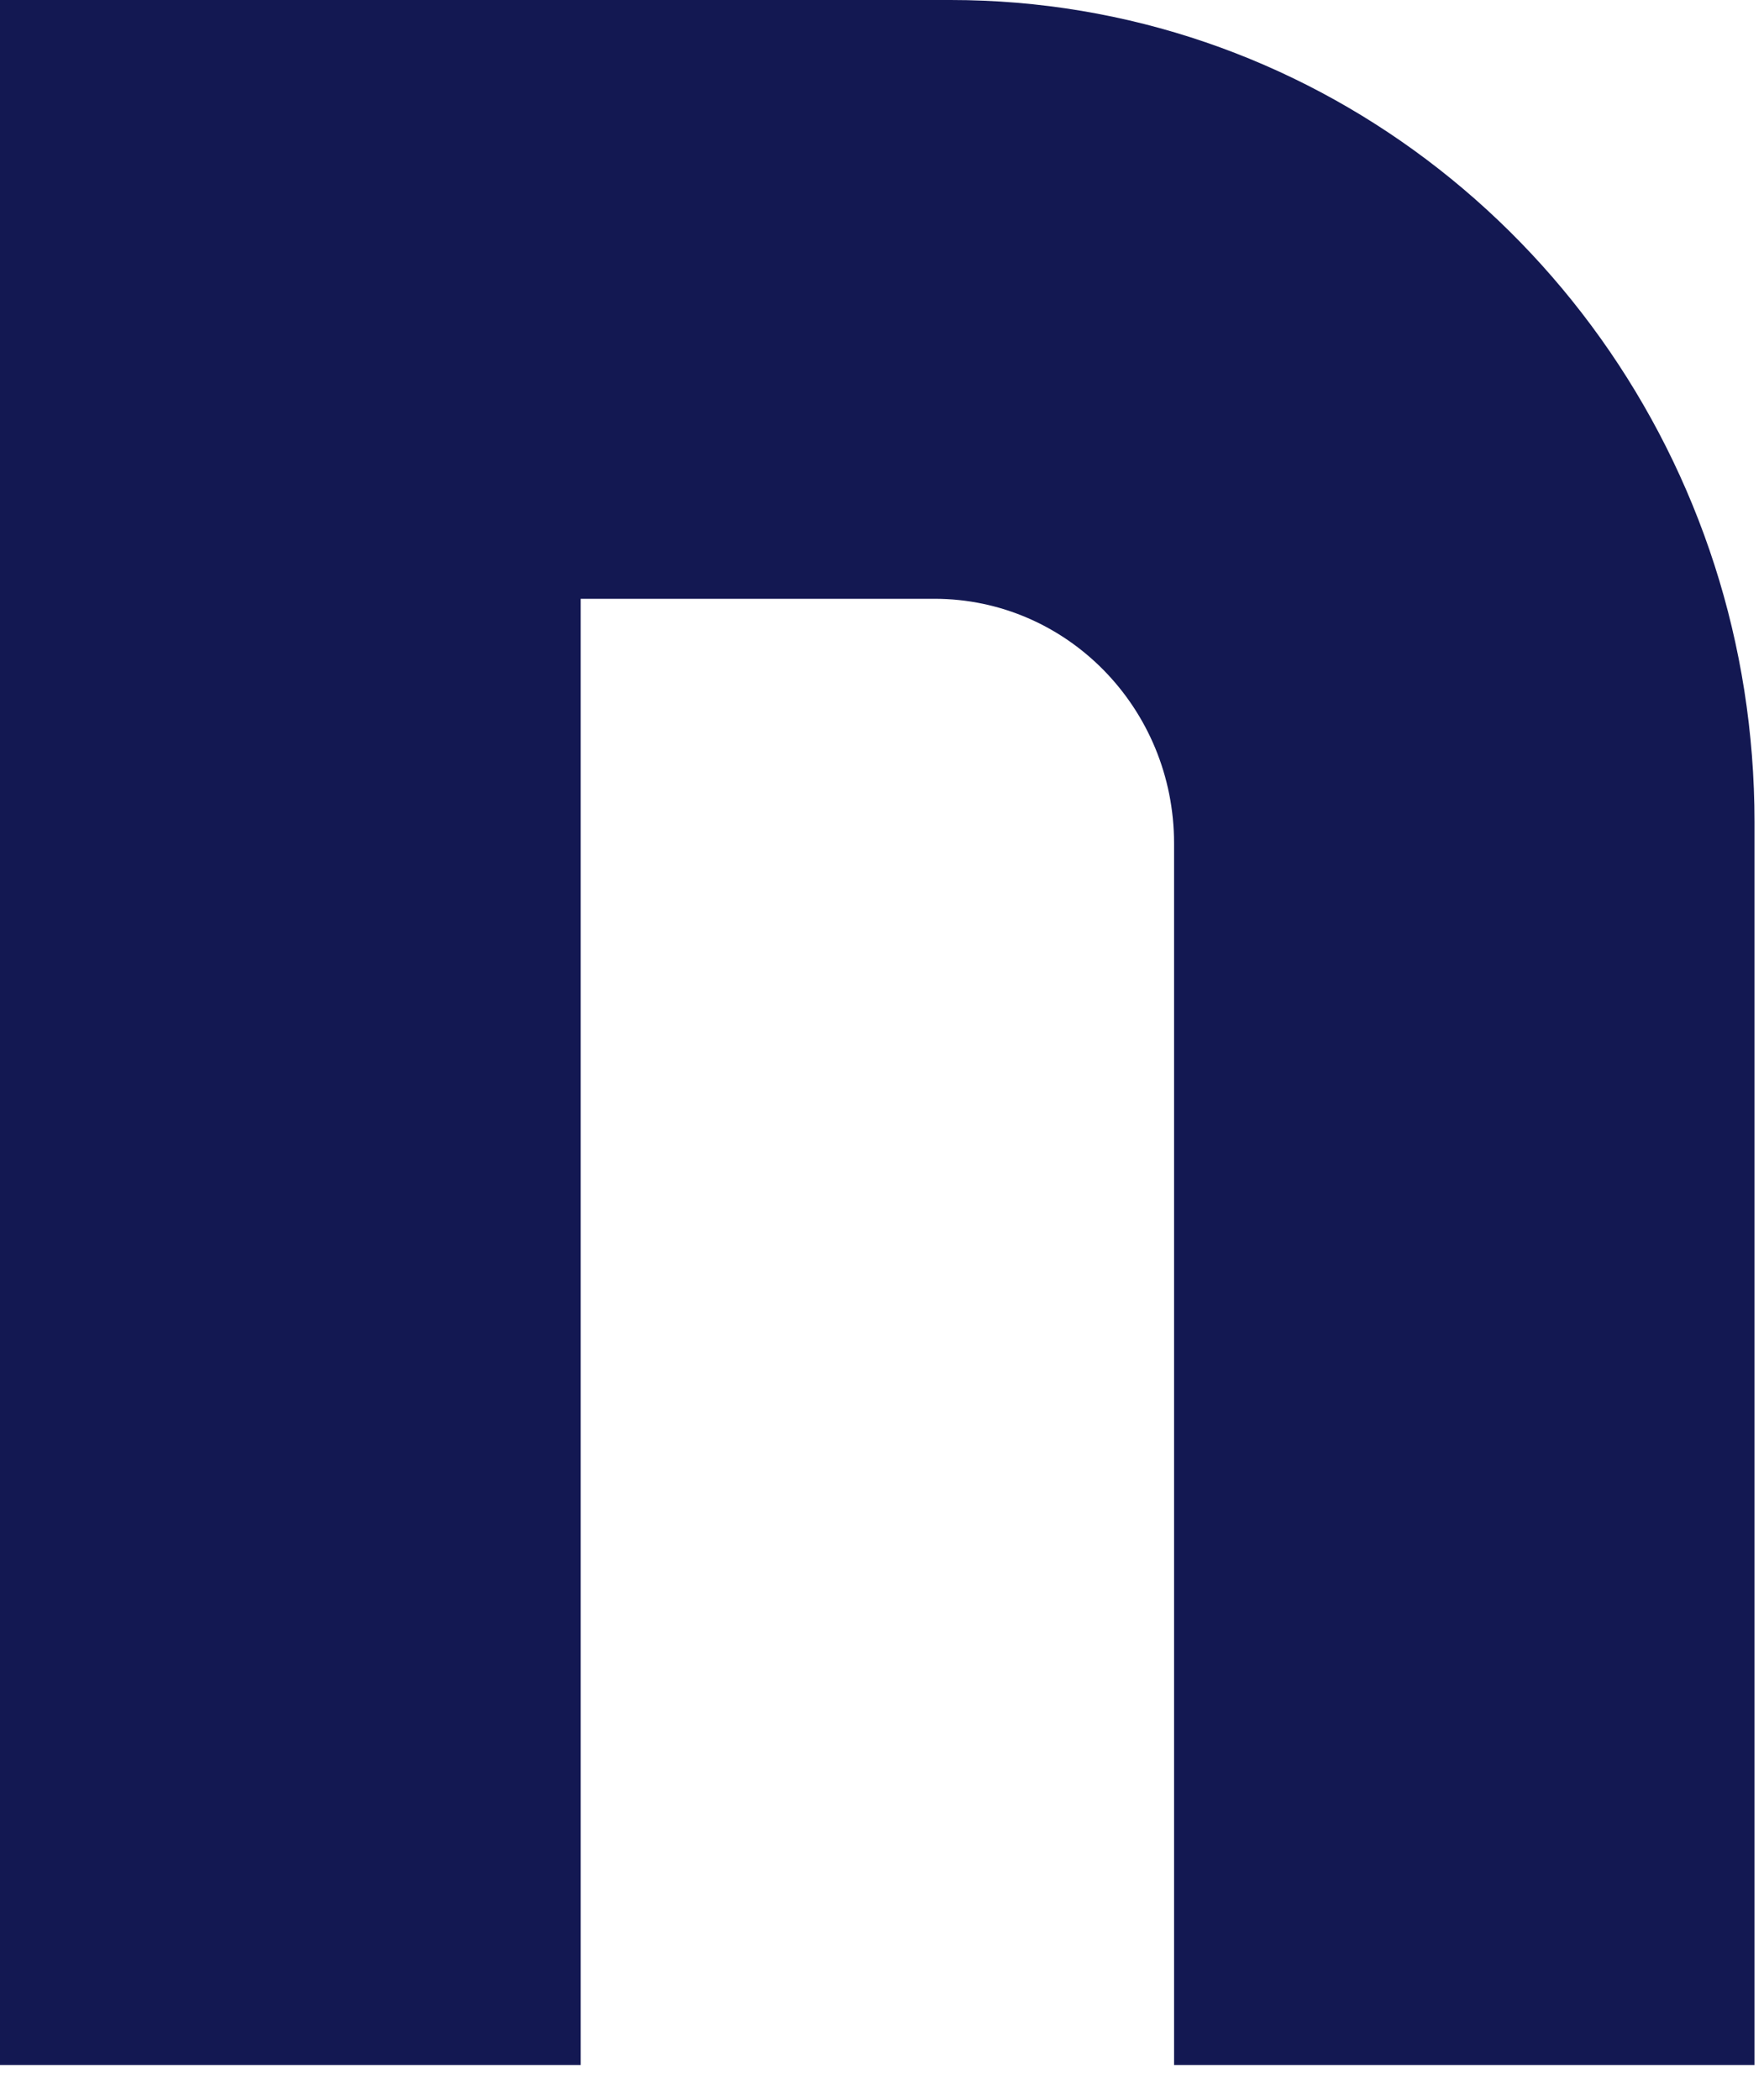 <?xml version="1.0" encoding="utf-8"?>
<svg xmlns="http://www.w3.org/2000/svg" fill="none" height="100%" overflow="visible" preserveAspectRatio="none" style="display: block;" viewBox="0 0 21 25" width="100%">
<path d="M20.887 9.784V24.582H13.977V10.04C13.977 8.43 12.7 7.128 11.124 7.128H6.913V24.582H0V0H11.316C15.558 0 19.156 2.824 20.412 6.731C20.721 7.691 20.887 8.72 20.887 9.784Z" fill="#131852" id="Vector"/>
</svg>